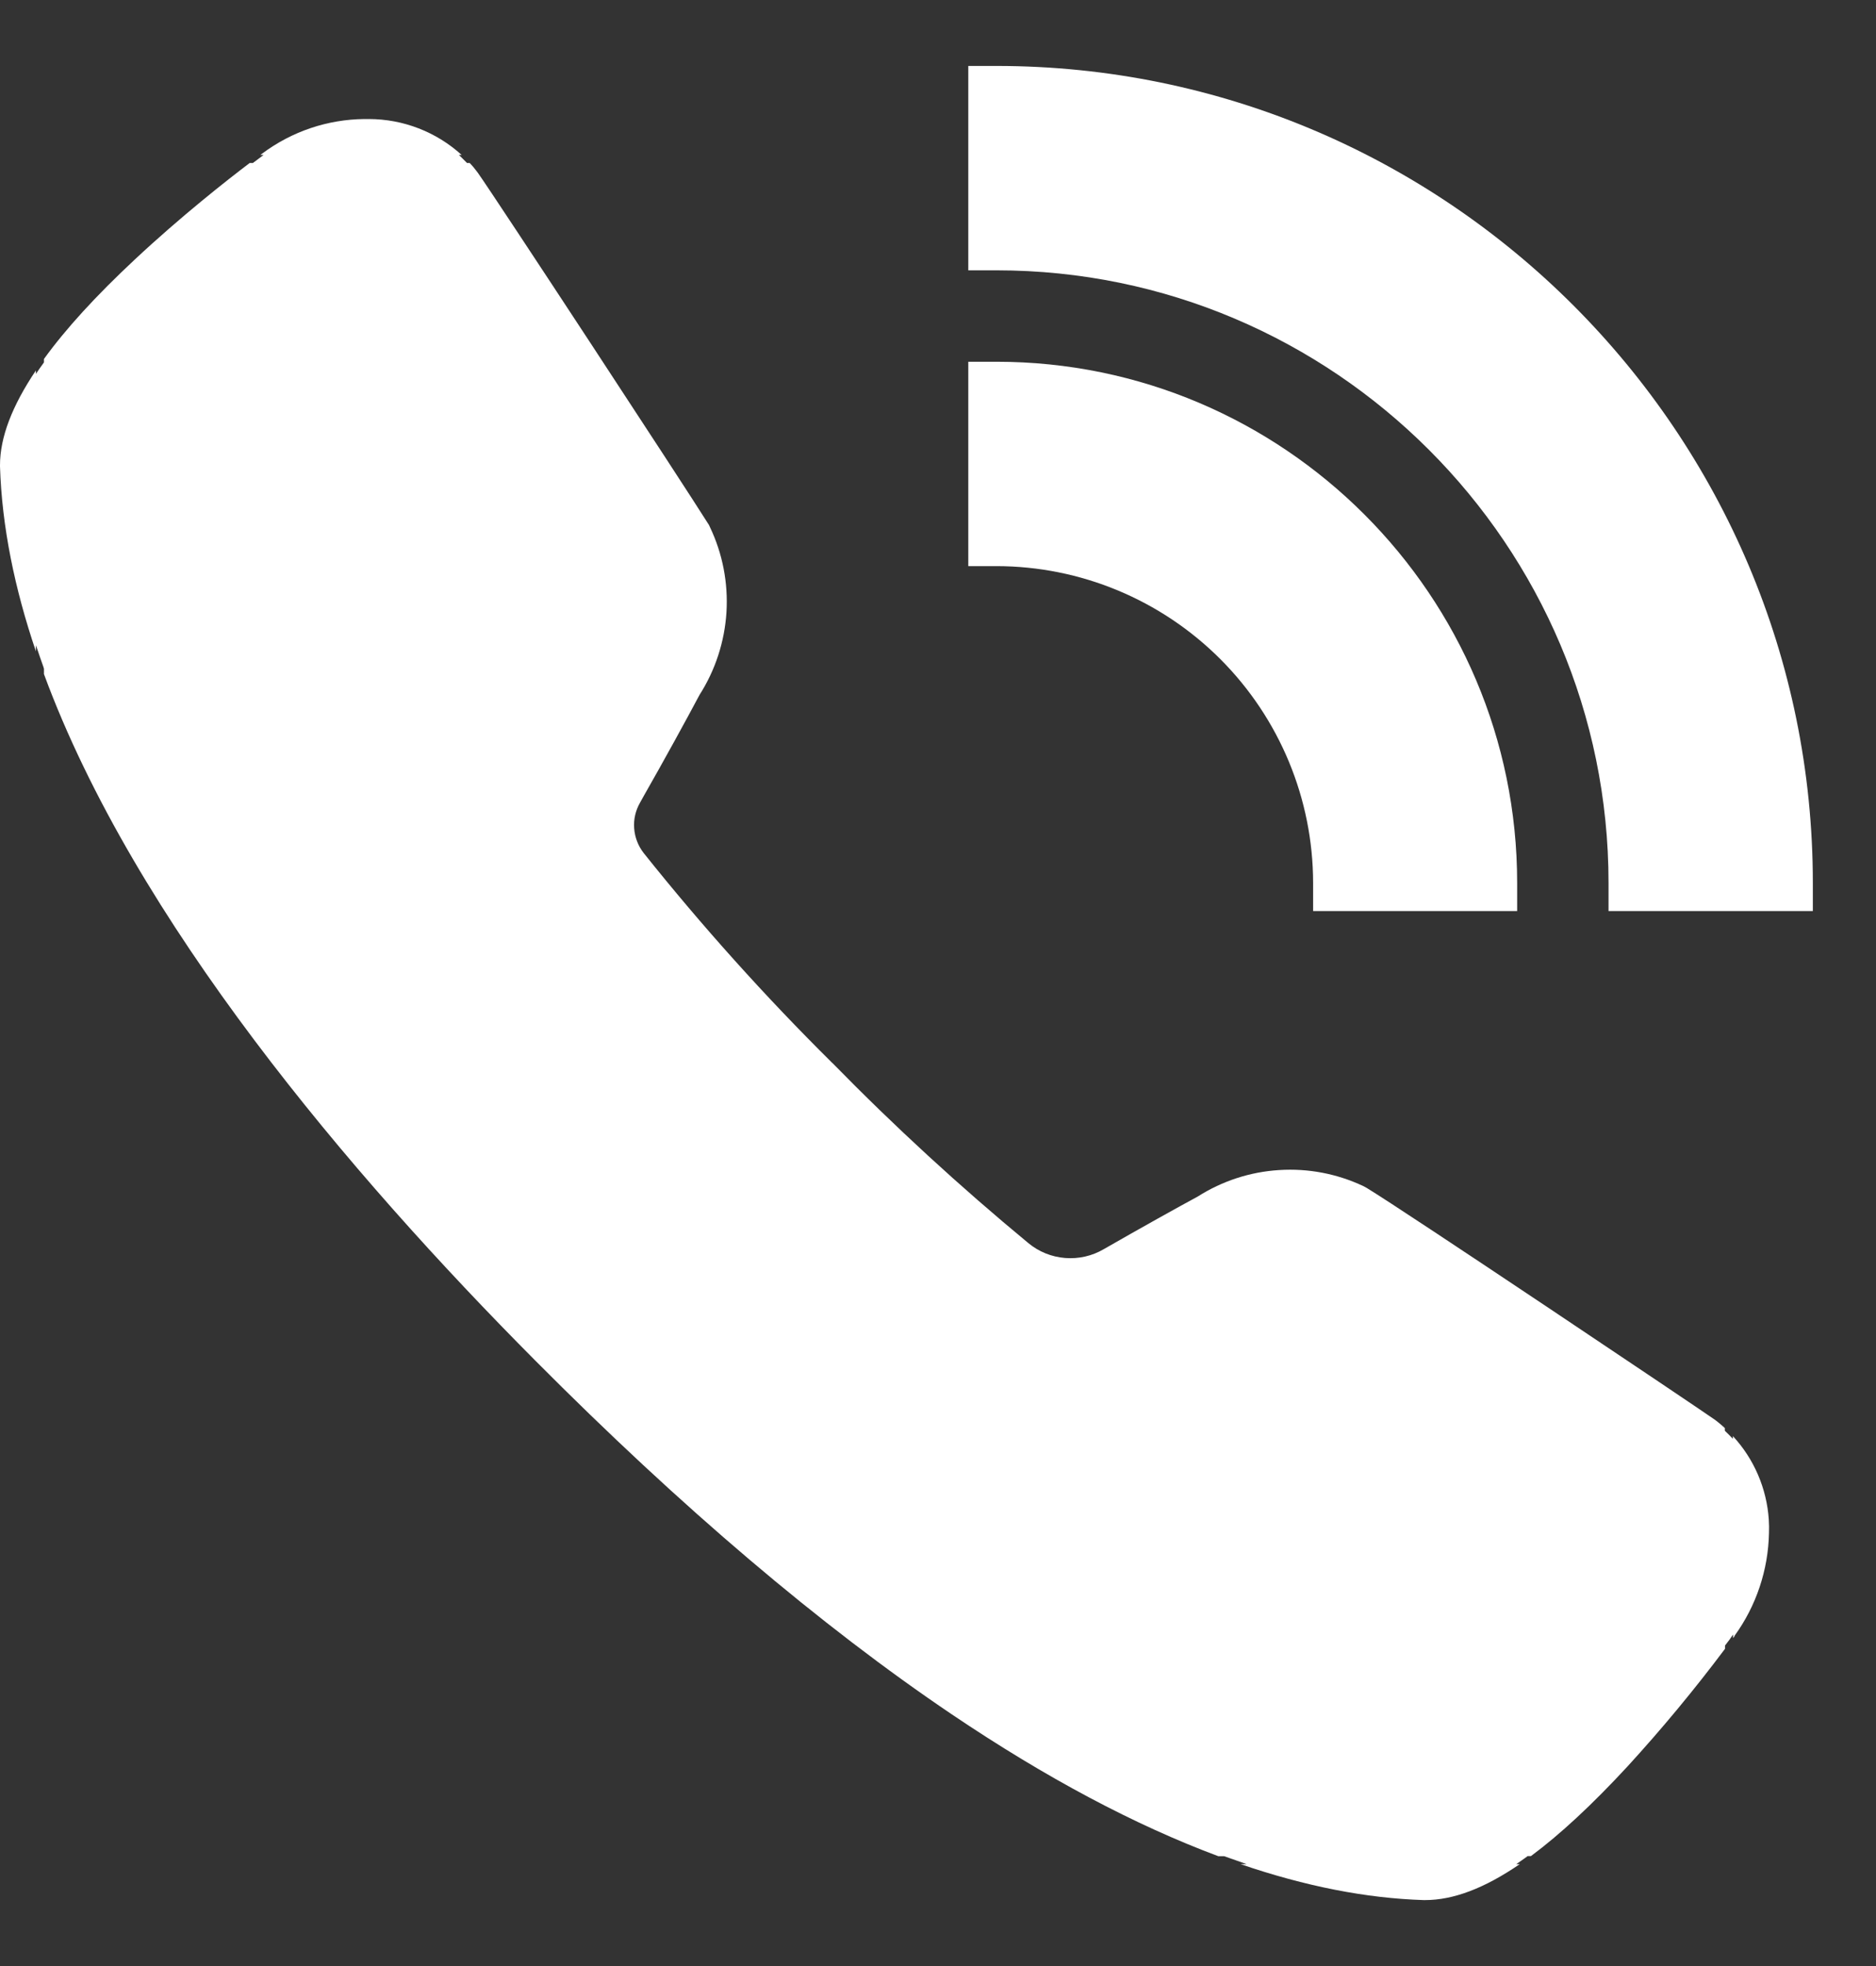 <svg width="21" height="22" viewBox="0 0 21 22" fill="none" xmlns="http://www.w3.org/2000/svg">
<rect x="0" y="0" width="21" height="22" fill="#333333" stroke="none"/>
<path d="M20.293 9.88V10.195H18.006V9.88C18.006 6.1 14.933 3.025 11.155 3.025H10.839V0.738H11.155C16.194 0.738 20.293 4.839 20.293 9.88Z" fill="white"/>
<path d="M16.983 9.879V10.195H14.699V9.879C14.698 8.94 14.324 8.039 13.66 7.375C12.995 6.71 12.095 6.336 11.155 6.335H10.839V4.048H11.155C14.368 4.048 16.983 6.664 16.983 9.879Z" fill="white"/>
<path d="M19.802 17.153C19.794 17.567 19.66 17.969 19.417 18.304V18.308L19.4 18.331V18.29L19.36 18.348C19.346 18.367 19.331 18.387 19.315 18.407L19.31 18.413V18.45C18.968 18.906 18.601 19.349 18.217 19.768C17.82 20.197 17.463 20.528 17.137 20.77H17.099L17.094 20.775C17.073 20.79 17.052 20.805 17.032 20.819L16.973 20.86H17.012C16.616 21.131 16.268 21.262 15.952 21.262H15.937C15.295 21.242 14.612 21.108 13.887 20.86H13.956L13.829 20.815C13.795 20.804 13.761 20.791 13.727 20.779L13.704 20.771H13.638C12.704 20.423 11.71 19.895 10.655 19.184C9.189 18.195 7.621 16.863 5.995 15.228C3.913 13.136 1.508 10.3 0.492 7.543V7.483L0.484 7.457C0.471 7.421 0.458 7.385 0.446 7.349L0.402 7.219V7.289C0.164 6.587 0.021 5.893 0 5.219V5.207C0 4.895 0.134 4.544 0.402 4.145V4.184L0.443 4.124C0.458 4.103 0.472 4.082 0.488 4.061L0.492 4.055V4.017C0.737 3.678 1.077 3.307 1.51 2.903C2.03 2.417 2.548 2.011 2.795 1.824H2.832L2.837 1.819L2.875 1.791L2.95 1.734H2.914L2.937 1.717C3.267 1.471 3.666 1.336 4.078 1.332H4.131C4.515 1.333 4.884 1.476 5.168 1.734H5.137L5.177 1.773C5.192 1.788 5.207 1.802 5.221 1.817L5.228 1.824H5.258C5.285 1.852 5.31 1.881 5.334 1.914L5.35 1.935C5.56 2.233 7.652 5.422 7.923 5.854L7.936 5.874L7.947 5.898C8.089 6.195 8.152 6.523 8.132 6.852C8.111 7.18 8.008 7.498 7.831 7.775C7.686 8.048 7.434 8.508 7.205 8.909L7.165 8.981C7.115 9.068 7.091 9.168 7.099 9.269C7.106 9.369 7.143 9.465 7.205 9.545C7.862 10.368 8.567 11.152 9.315 11.893L9.321 11.898C10.015 12.607 10.746 13.278 11.511 13.91C11.628 14.007 11.771 14.065 11.923 14.077C12.074 14.089 12.225 14.055 12.356 13.978C12.758 13.747 13.197 13.503 13.408 13.389C13.682 13.215 13.995 13.113 14.319 13.093C14.643 13.072 14.967 13.134 15.26 13.272L15.299 13.293C15.714 13.544 18.929 15.701 19.195 15.886L19.215 15.901C19.247 15.926 19.278 15.952 19.308 15.98V16.01L19.315 16.017C19.329 16.031 19.344 16.045 19.36 16.061L19.398 16.101V16.07C19.635 16.326 19.777 16.657 19.8 17.005V17.01C19.803 17.057 19.804 17.105 19.802 17.153Z" fill="white"/>
</svg>
